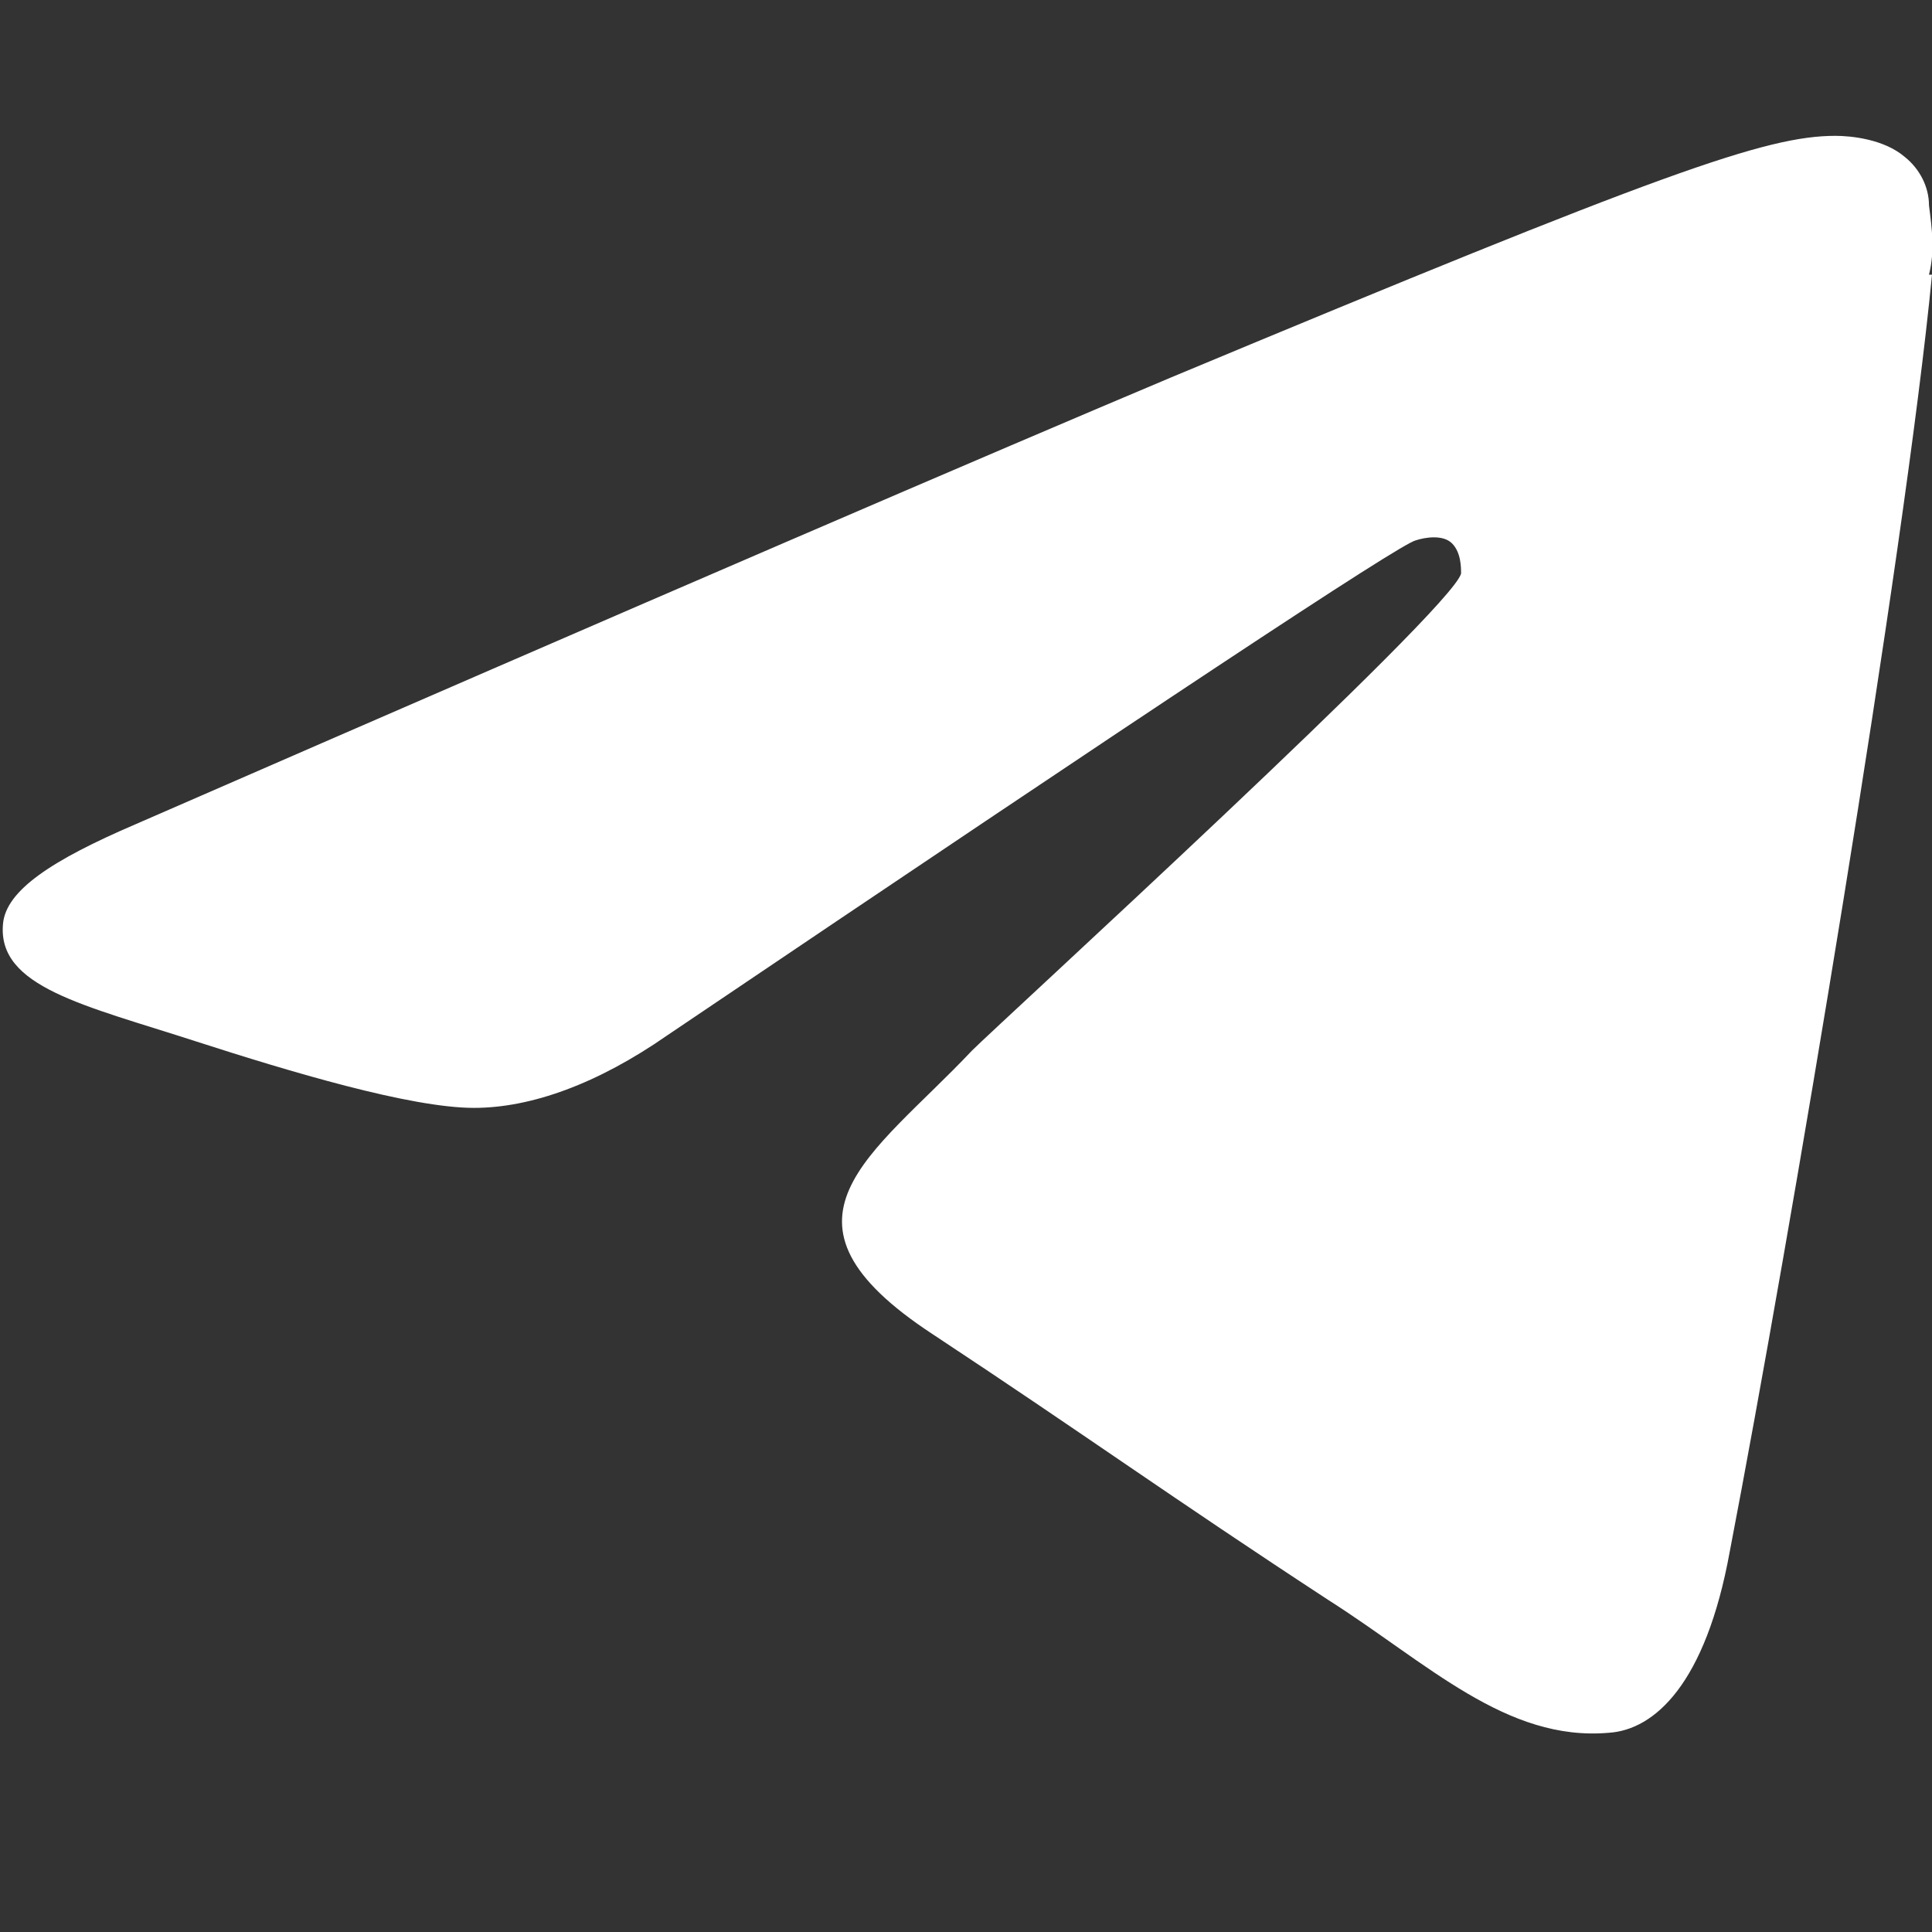 <?xml version="1.0" encoding="UTF-8"?> <svg xmlns="http://www.w3.org/2000/svg" version="1.1" viewBox="0 0 64 64"><rect x="0" y="0" width="64" height="64" fill="#333333" stroke="none"/><defs><style> .cls-1 { fill: #fff; } </style></defs><g><g id="Layer_1"><path class="cls-1" d="M64,9.1c-.9,9.3-4.7,31.9-6.7,42.3-.8,4.4-2.5,5.9-4,6-3.4.3-6-2.3-9.3-4.4-5.2-3.4-8.1-5.5-13.1-8.8-5.8-3.8-2-5.9,1.3-9.4.9-.9,15.9-14.6,16.2-15.8,0-.2,0-.7-.3-1s-.9-.2-1.2-.1c-.5.1-8.8,5.6-24.8,16.4-2.3,1.6-4.5,2.4-6.4,2.4-2.1,0-6.1-1.2-9.2-2.2-3.7-1.2-6.6-1.8-6.4-3.9.1-1.1,1.6-2.1,4.4-3.3,17.2-7.5,28.6-12.4,34.3-14.8,16.3-6.8,19.7-8,22-8,.5,0,1.6.1,2.3.7.5.4.8,1,.8,1.6.1.8.2,1.5,0,2.3Z"></path></g></g></svg> 
